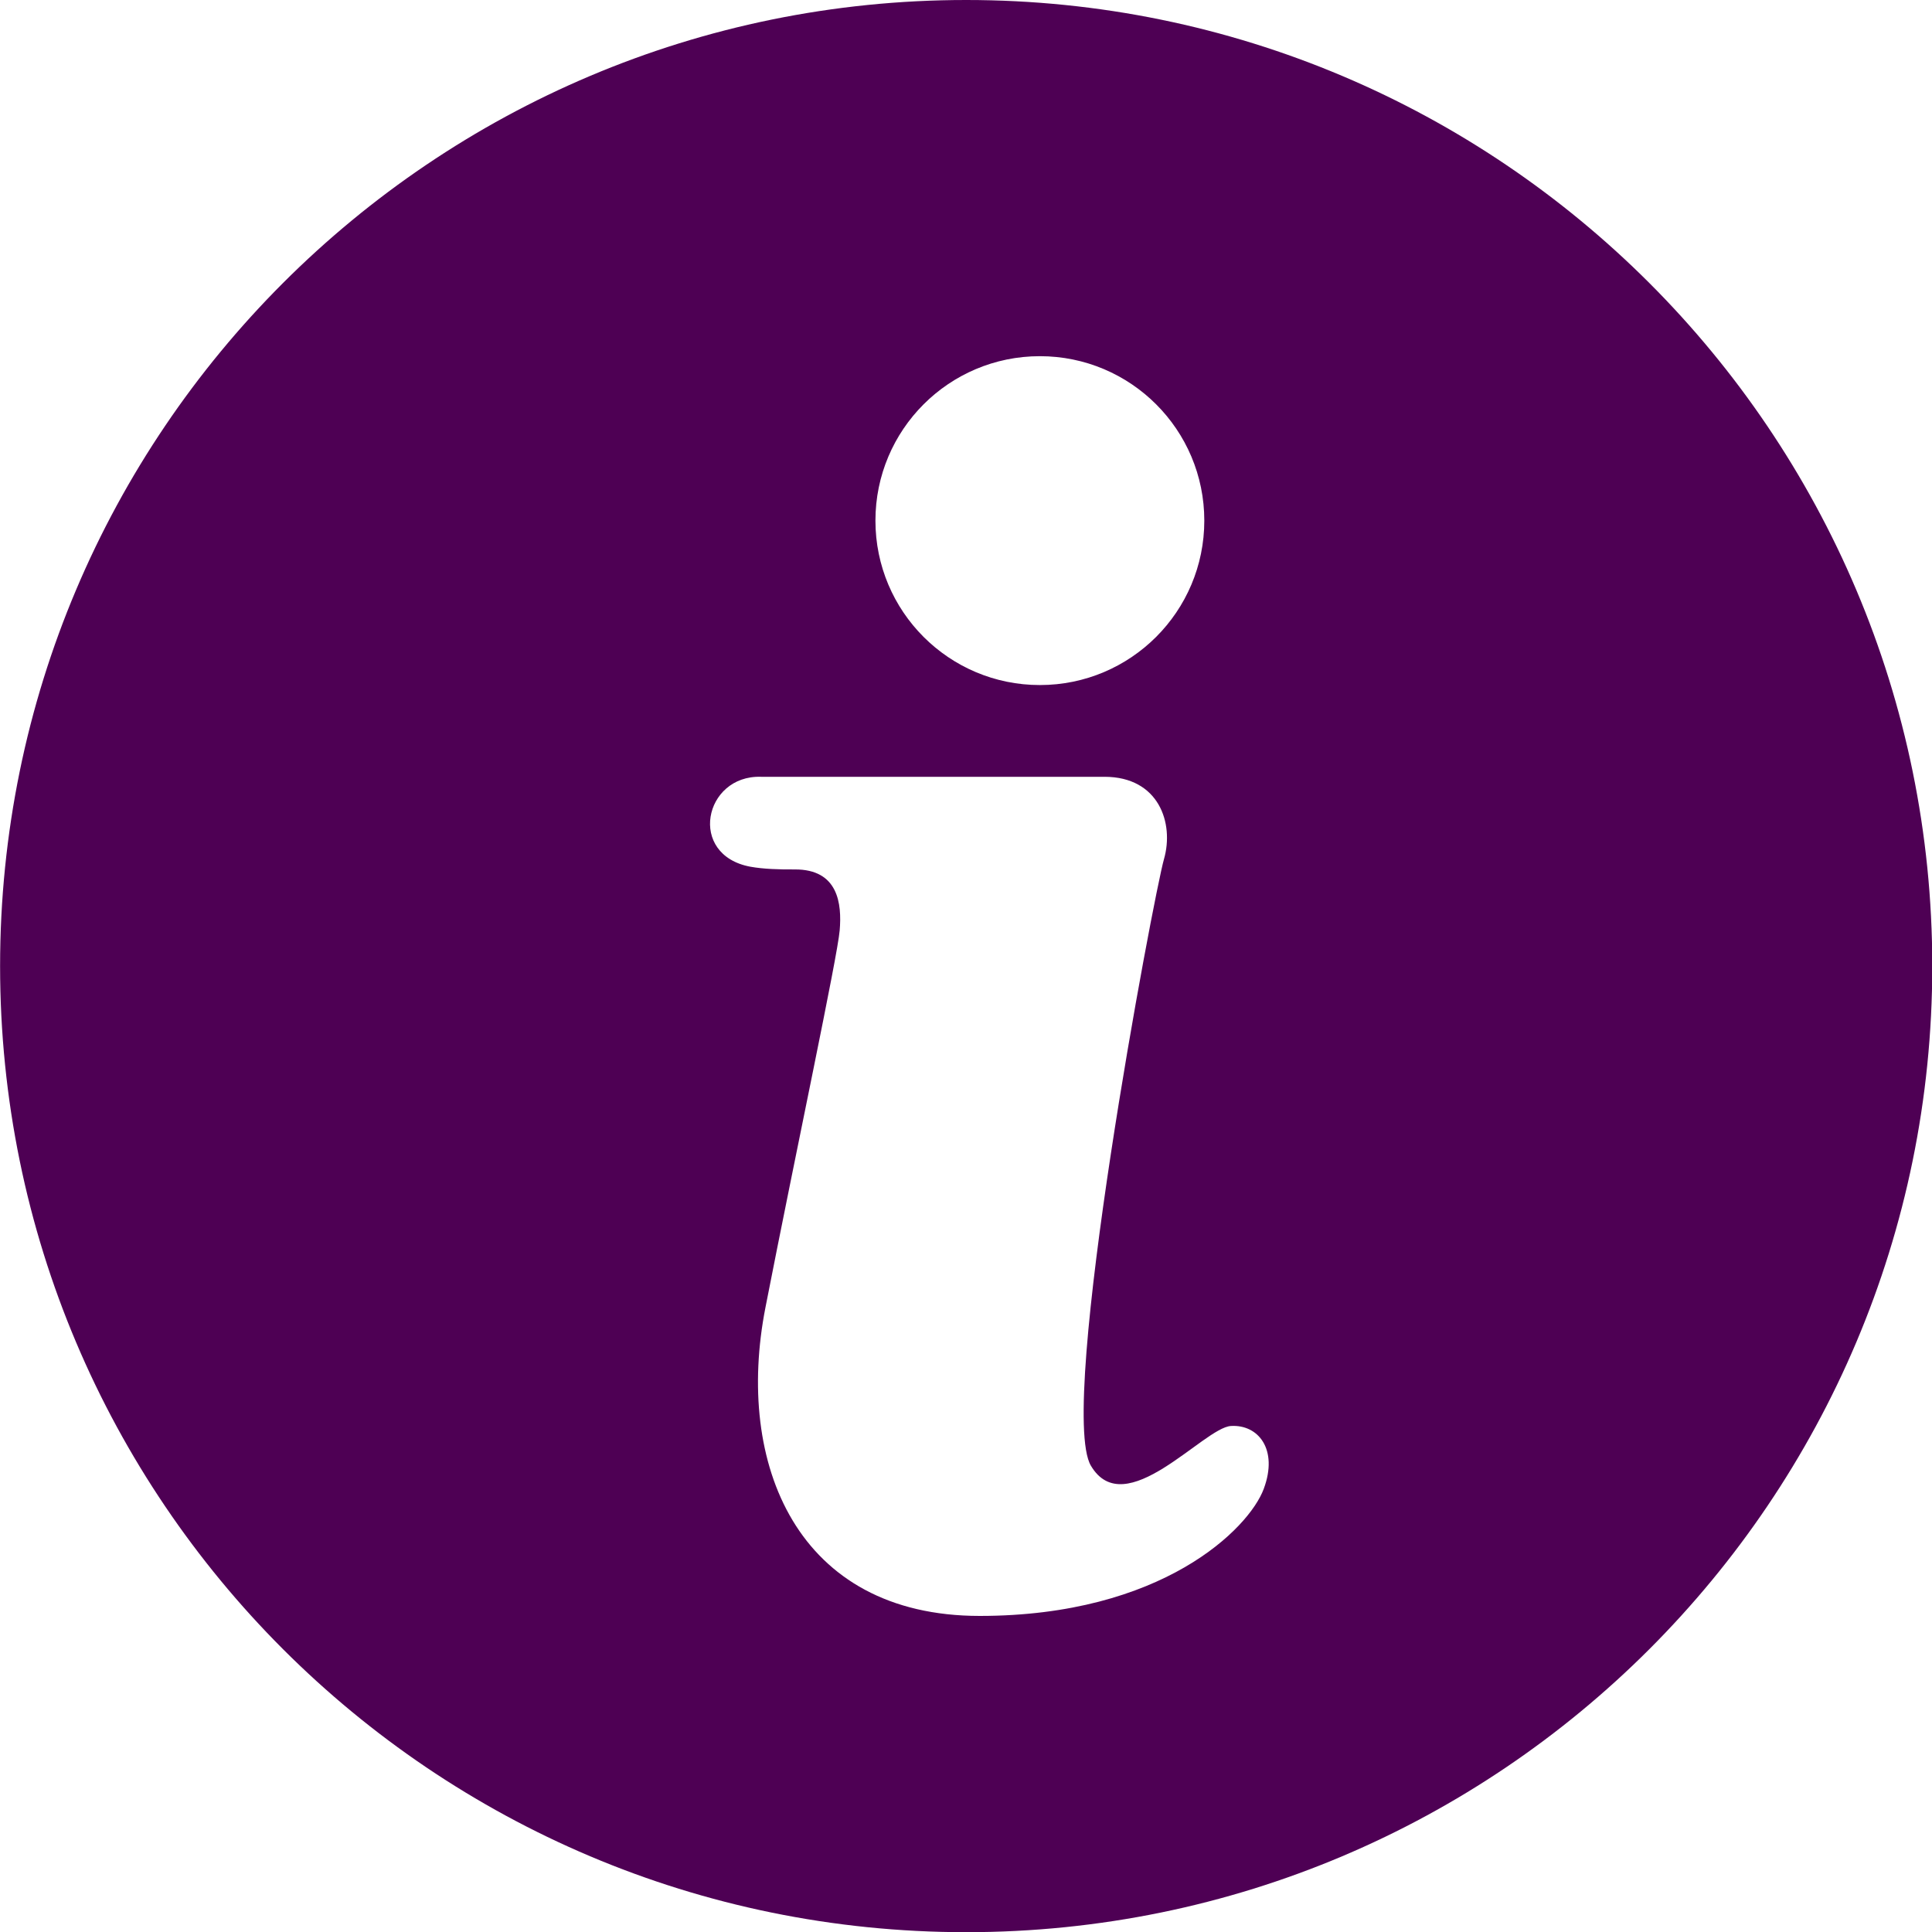 <?xml version="1.0" encoding="UTF-8" standalone="no"?><svg xmlns="http://www.w3.org/2000/svg" xmlns:xlink="http://www.w3.org/1999/xlink" clip-rule="evenodd" fill="#4e0054" fill-rule="evenodd" height="212.9" image-rendering="optimizeQuality" preserveAspectRatio="xMidYMid meet" shape-rendering="geometricPrecision" text-rendering="geometricPrecision" version="1" viewBox="0.2 0.2 212.9 212.9" width="212.9" zoomAndPan="magnify"><g id="change1_1"><path d="M106.67 0.2c58.8,0 106.46,47.67 106.46,106.46 0,58.8 -47.67,106.46 -106.46,106.46 -58.8,0 -106.46,-47.67 -106.46,-106.46 0,-58.8 47.67,-106.46 106.46,-106.46zm8.12 39.25c10.01,0 18.12,8.11 18.12,18.12 0,10.01 -8.11,18.12 -18.12,18.12 -10.01,0 -18.12,-8.11 -18.12,-18.12 0,-10.01 8.11,-18.12 18.12,-18.12zm-30.74 46.35c0,0 31.87,0 37.86,0 6,0 7.69,5.12 6.56,9.06 -1.13,3.94 -11.81,60.48 -8.06,66.85 3.75,6.37 12.43,-4.19 15.43,-4.37 3,-0.19 5.25,2.56 3.62,6.93 -1.62,4.37 -11.19,14 -31.3,14 -20.12,0 -26.99,-16.74 -23.61,-33.99 3.37,-17.24 7.93,-38.61 8.18,-41.55 0.25,-2.94 -0.15,-6.75 -4.96,-6.72 -1.74,0.01 -3.43,-0.04 -4.88,-0.3 -6.95,-1.29 -5.13,-10.1 1.16,-9.91z" fill="inherit"/></g></svg>